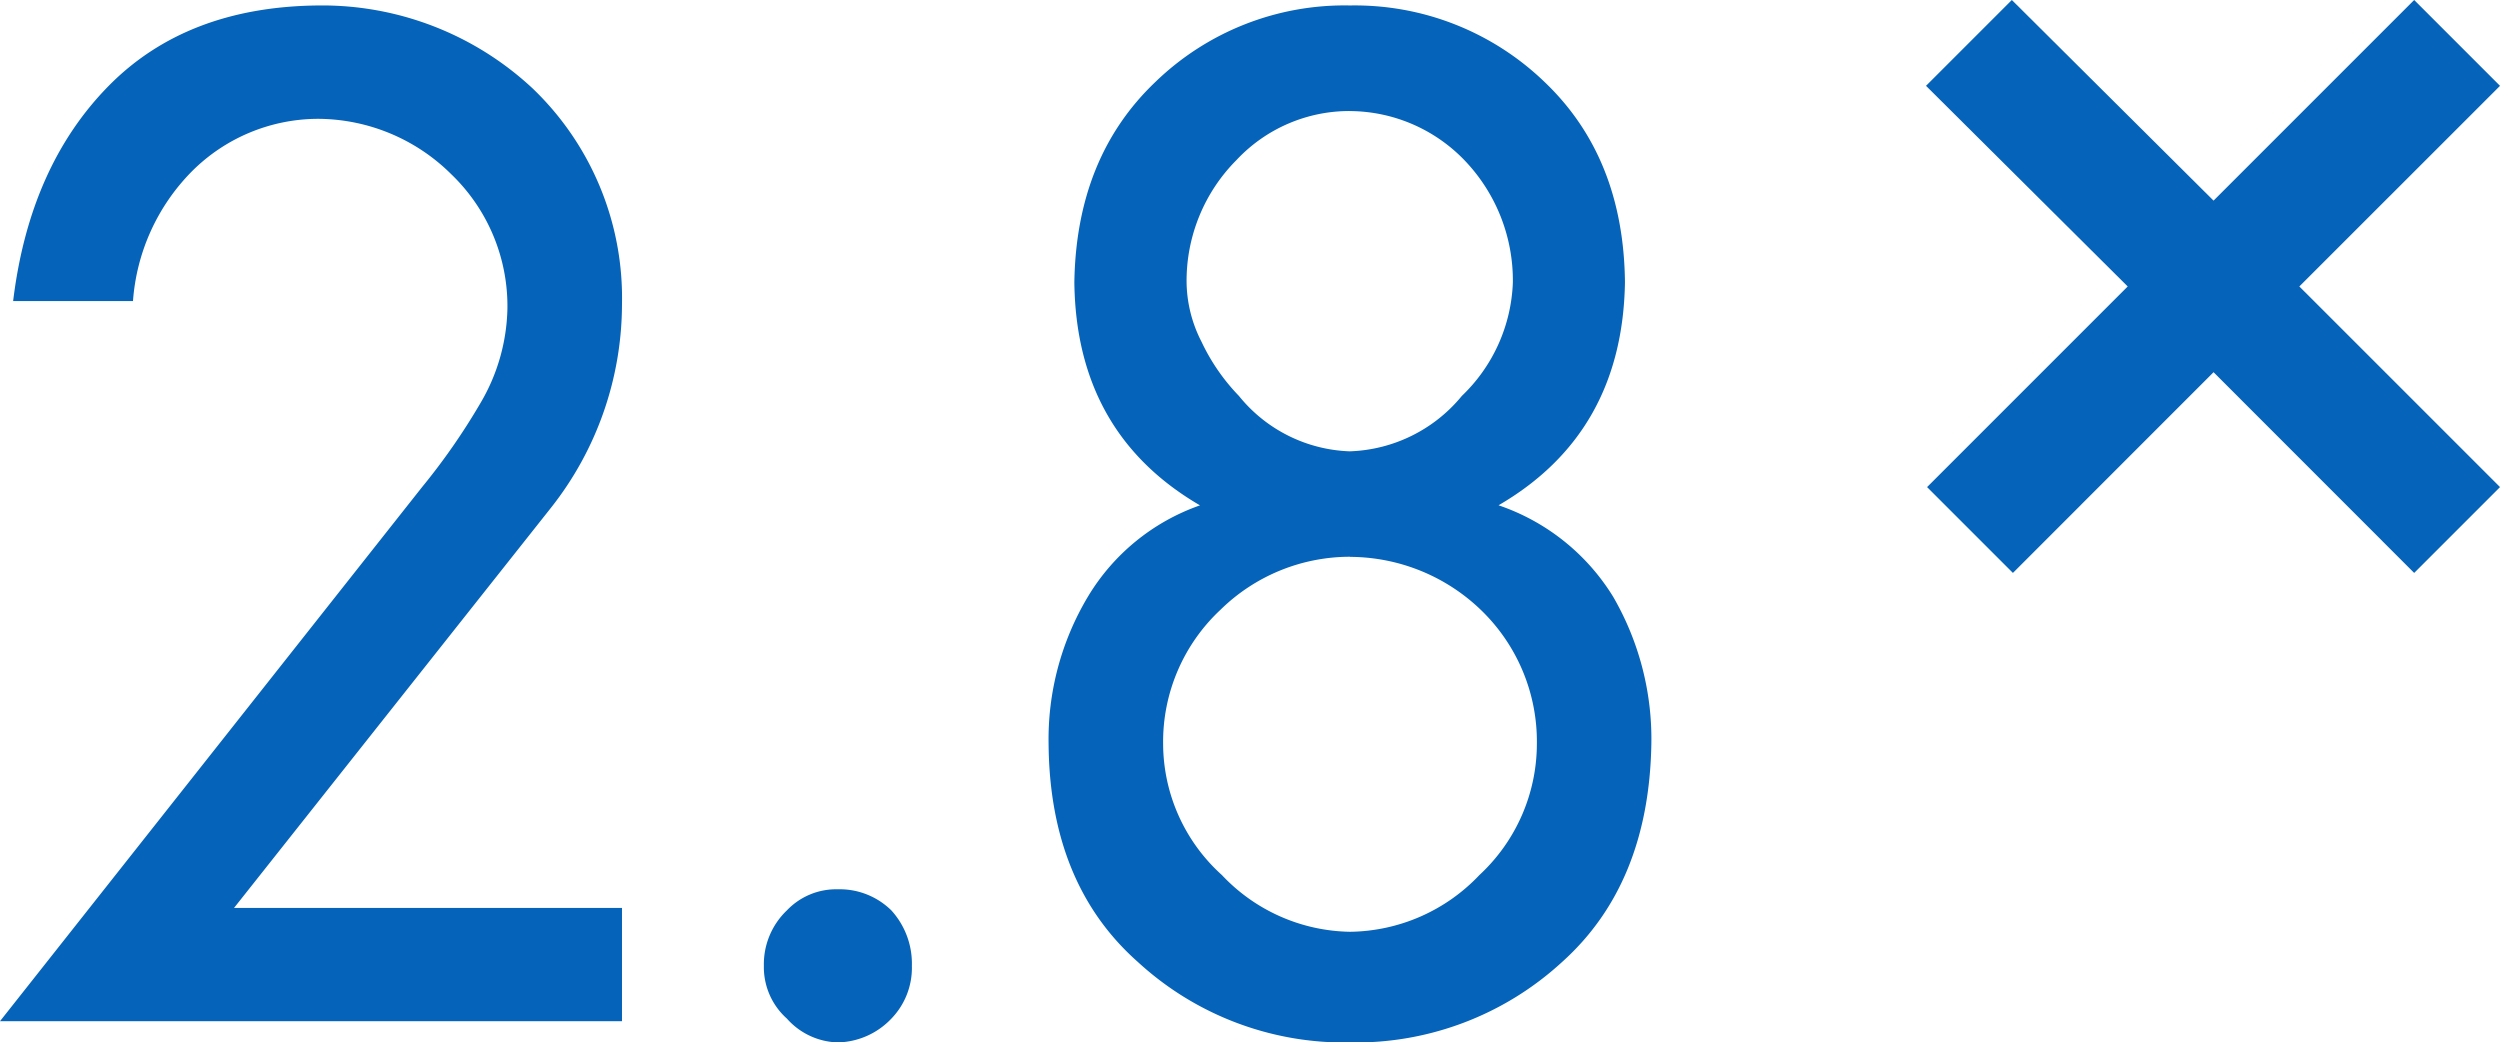 <svg xmlns="http://www.w3.org/2000/svg" width="142.141" height="59.271" viewBox="0 0 142.141 59.271"><g transform="translate(-447.069 -1896.938)"><path d="M20.923-11.9,32.33-.488l4.88-4.88L25.8-16.775,37.21-28.182l-4.88-4.88L20.923-21.655,9.455-33.062l-4.88,4.88L16.043-16.775,4.636-5.368l4.88,4.88Z" transform="translate(552 1930)" fill="#0563ba"/><path d="M-34.624-6.442-16.61-29.185a18.711,18.711,0,0,0,4.043-11.609,16.488,16.488,0,0,0-5.072-12.232,17.536,17.536,0,0,0-12.2-4.725q-7.484.073-11.918,4.577-4.5,4.577-5.427,12.23h6.814a11.686,11.686,0,0,1,3.336-7.362,10.167,10.167,0,0,1,7.2-3,10.808,10.808,0,0,1,7.559,3.149,10.394,10.394,0,0,1,3.194,7.654,10.978,10.978,0,0,1-1.526,5.347,36.922,36.922,0,0,1-3.336,4.8L-47.931,0h35.364V-6.442ZM-.293-7.5A3.868,3.868,0,0,0-3.192-6.3,4.234,4.234,0,0,0-4.5-3.148a3.919,3.919,0,0,0,1.309,3,4.005,4.005,0,0,0,2.9,1.354A4.322,4.322,0,0,0,2.748-.146a4.151,4.151,0,0,0,1.167-3A4.5,4.5,0,0,0,2.748-6.3,4.187,4.187,0,0,0-.293-7.5Zm29.117-18.9a10.775,10.775,0,0,1,7.426,3,10.39,10.39,0,0,1,3.2,7.656,10.188,10.188,0,0,1-3.269,7.436,10.294,10.294,0,0,1-7.355,3.224A10.218,10.218,0,0,1,21.54-8.311a10.082,10.082,0,0,1-3.34-7.436A10.272,10.272,0,0,1,21.469-23.4,10.518,10.518,0,0,1,28.824-26.407ZM11.688-15.747Q11.759-7.8,16.762-3.369A17.346,17.346,0,0,0,28.824,1.208,17.346,17.346,0,0,0,40.886-3.369Q45.817-7.8,45.959-15.747a16.124,16.124,0,0,0-2.172-8.386,12.287,12.287,0,0,0-6.516-5.2q7.046-4.1,7.187-12.671-.071-7.1-4.563-11.389a15.536,15.536,0,0,0-11.072-4.358,15.455,15.455,0,0,0-11.072,4.358Q13.259-49.109,13.153-42q.105,8.569,7.143,12.671a12.081,12.081,0,0,0-6.377,5.2A15.791,15.791,0,0,0,11.688-15.747Zm17.117-36a9.107,9.107,0,0,1,6.517,2.784A9.87,9.87,0,0,1,38.085-42a9.391,9.391,0,0,1-2.9,6.448,8.609,8.609,0,0,1-6.376,3.151,8.468,8.468,0,0,1-6.3-3.151,11.415,11.415,0,0,1-2.125-3.077,7.579,7.579,0,0,1-.85-3.37,9.73,9.73,0,0,1,2.834-6.96A8.788,8.788,0,0,1,28.805-51.749Z" transform="translate(495 1955)" fill="#0563ba"/></g></svg>
